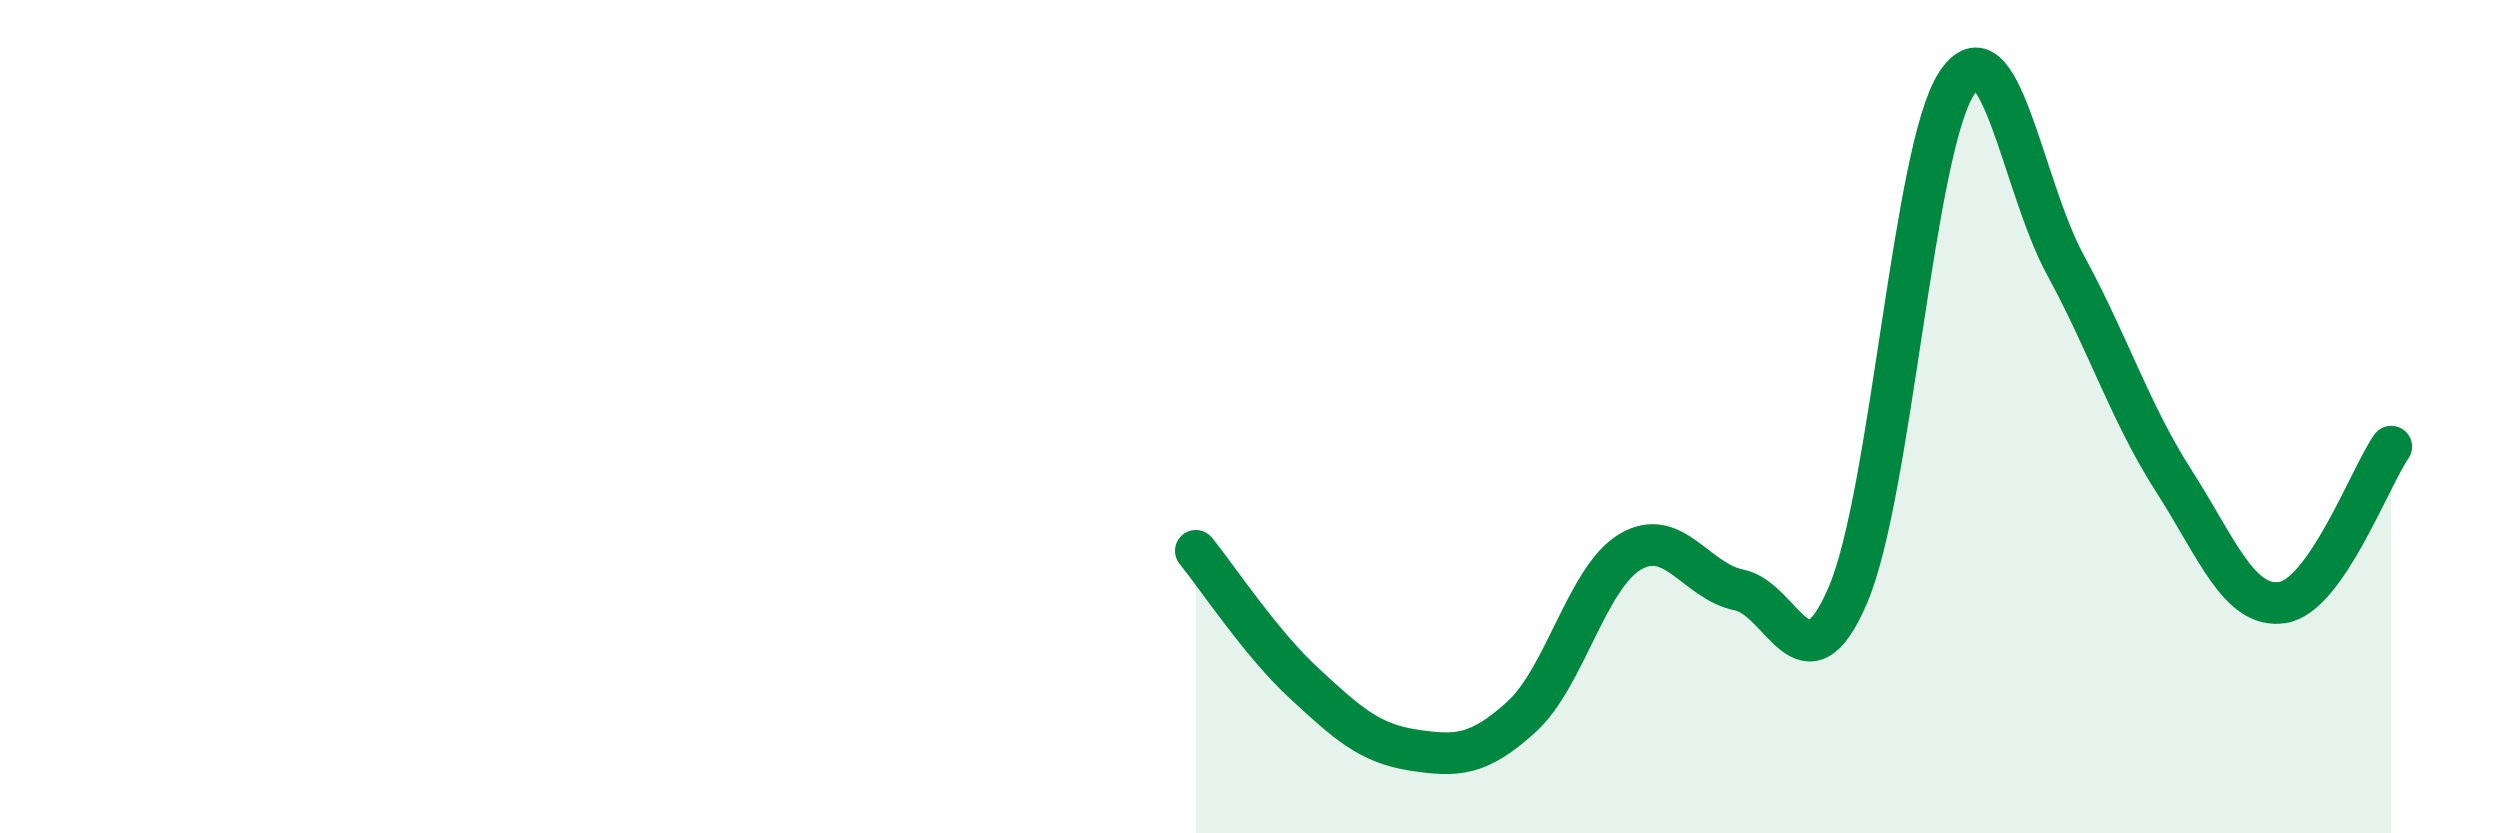 
    <svg width="60" height="20" viewBox="0 0 60 20" xmlns="http://www.w3.org/2000/svg">
      <path
        d="M 28.7,13.22 C 29.22,13.86 30.26,15.44 31.3,16.4 C 32.34,17.36 32.87,17.84 33.91,18 C 34.95,18.16 35.48,18.15 36.52,17.2 C 37.56,16.25 38.09,13.85 39.13,13.24 C 40.17,12.63 40.7,13.95 41.74,14.16 C 42.78,14.37 43.31,16.71 44.35,14.28 C 45.39,11.85 45.92,3.58 46.96,2 C 48,0.42 48.53,4.45 49.57,6.36 C 50.61,8.27 51.13,9.92 52.17,11.54 C 53.21,13.16 53.74,14.62 54.78,14.46 C 55.82,14.3 56.87,11.47 57.39,10.72L57.39 20L28.7 20Z"
        fill="#008740"
        opacity="0.1"
        stroke-linecap="round"
        stroke-linejoin="round"
      />
      <path
        d="M 28.7,13.22 C 29.22,13.86 30.26,15.44 31.3,16.4 C 32.34,17.36 32.87,17.84 33.91,18 C 34.95,18.16 35.48,18.15 36.52,17.2 C 37.56,16.25 38.09,13.85 39.13,13.24 C 40.17,12.63 40.7,13.95 41.74,14.16 C 42.78,14.37 43.31,16.71 44.35,14.28 C 45.39,11.85 45.92,3.58 46.96,2 C 48,0.42 48.53,4.45 49.57,6.36 C 50.61,8.27 51.13,9.92 52.17,11.54 C 53.21,13.16 53.74,14.62 54.78,14.46 C 55.82,14.3 56.87,11.47 57.39,10.72"
        stroke="#008740"
        stroke-width="1"
        fill="none"
        stroke-linecap="round"
        stroke-linejoin="round"
      />
    </svg>
  
